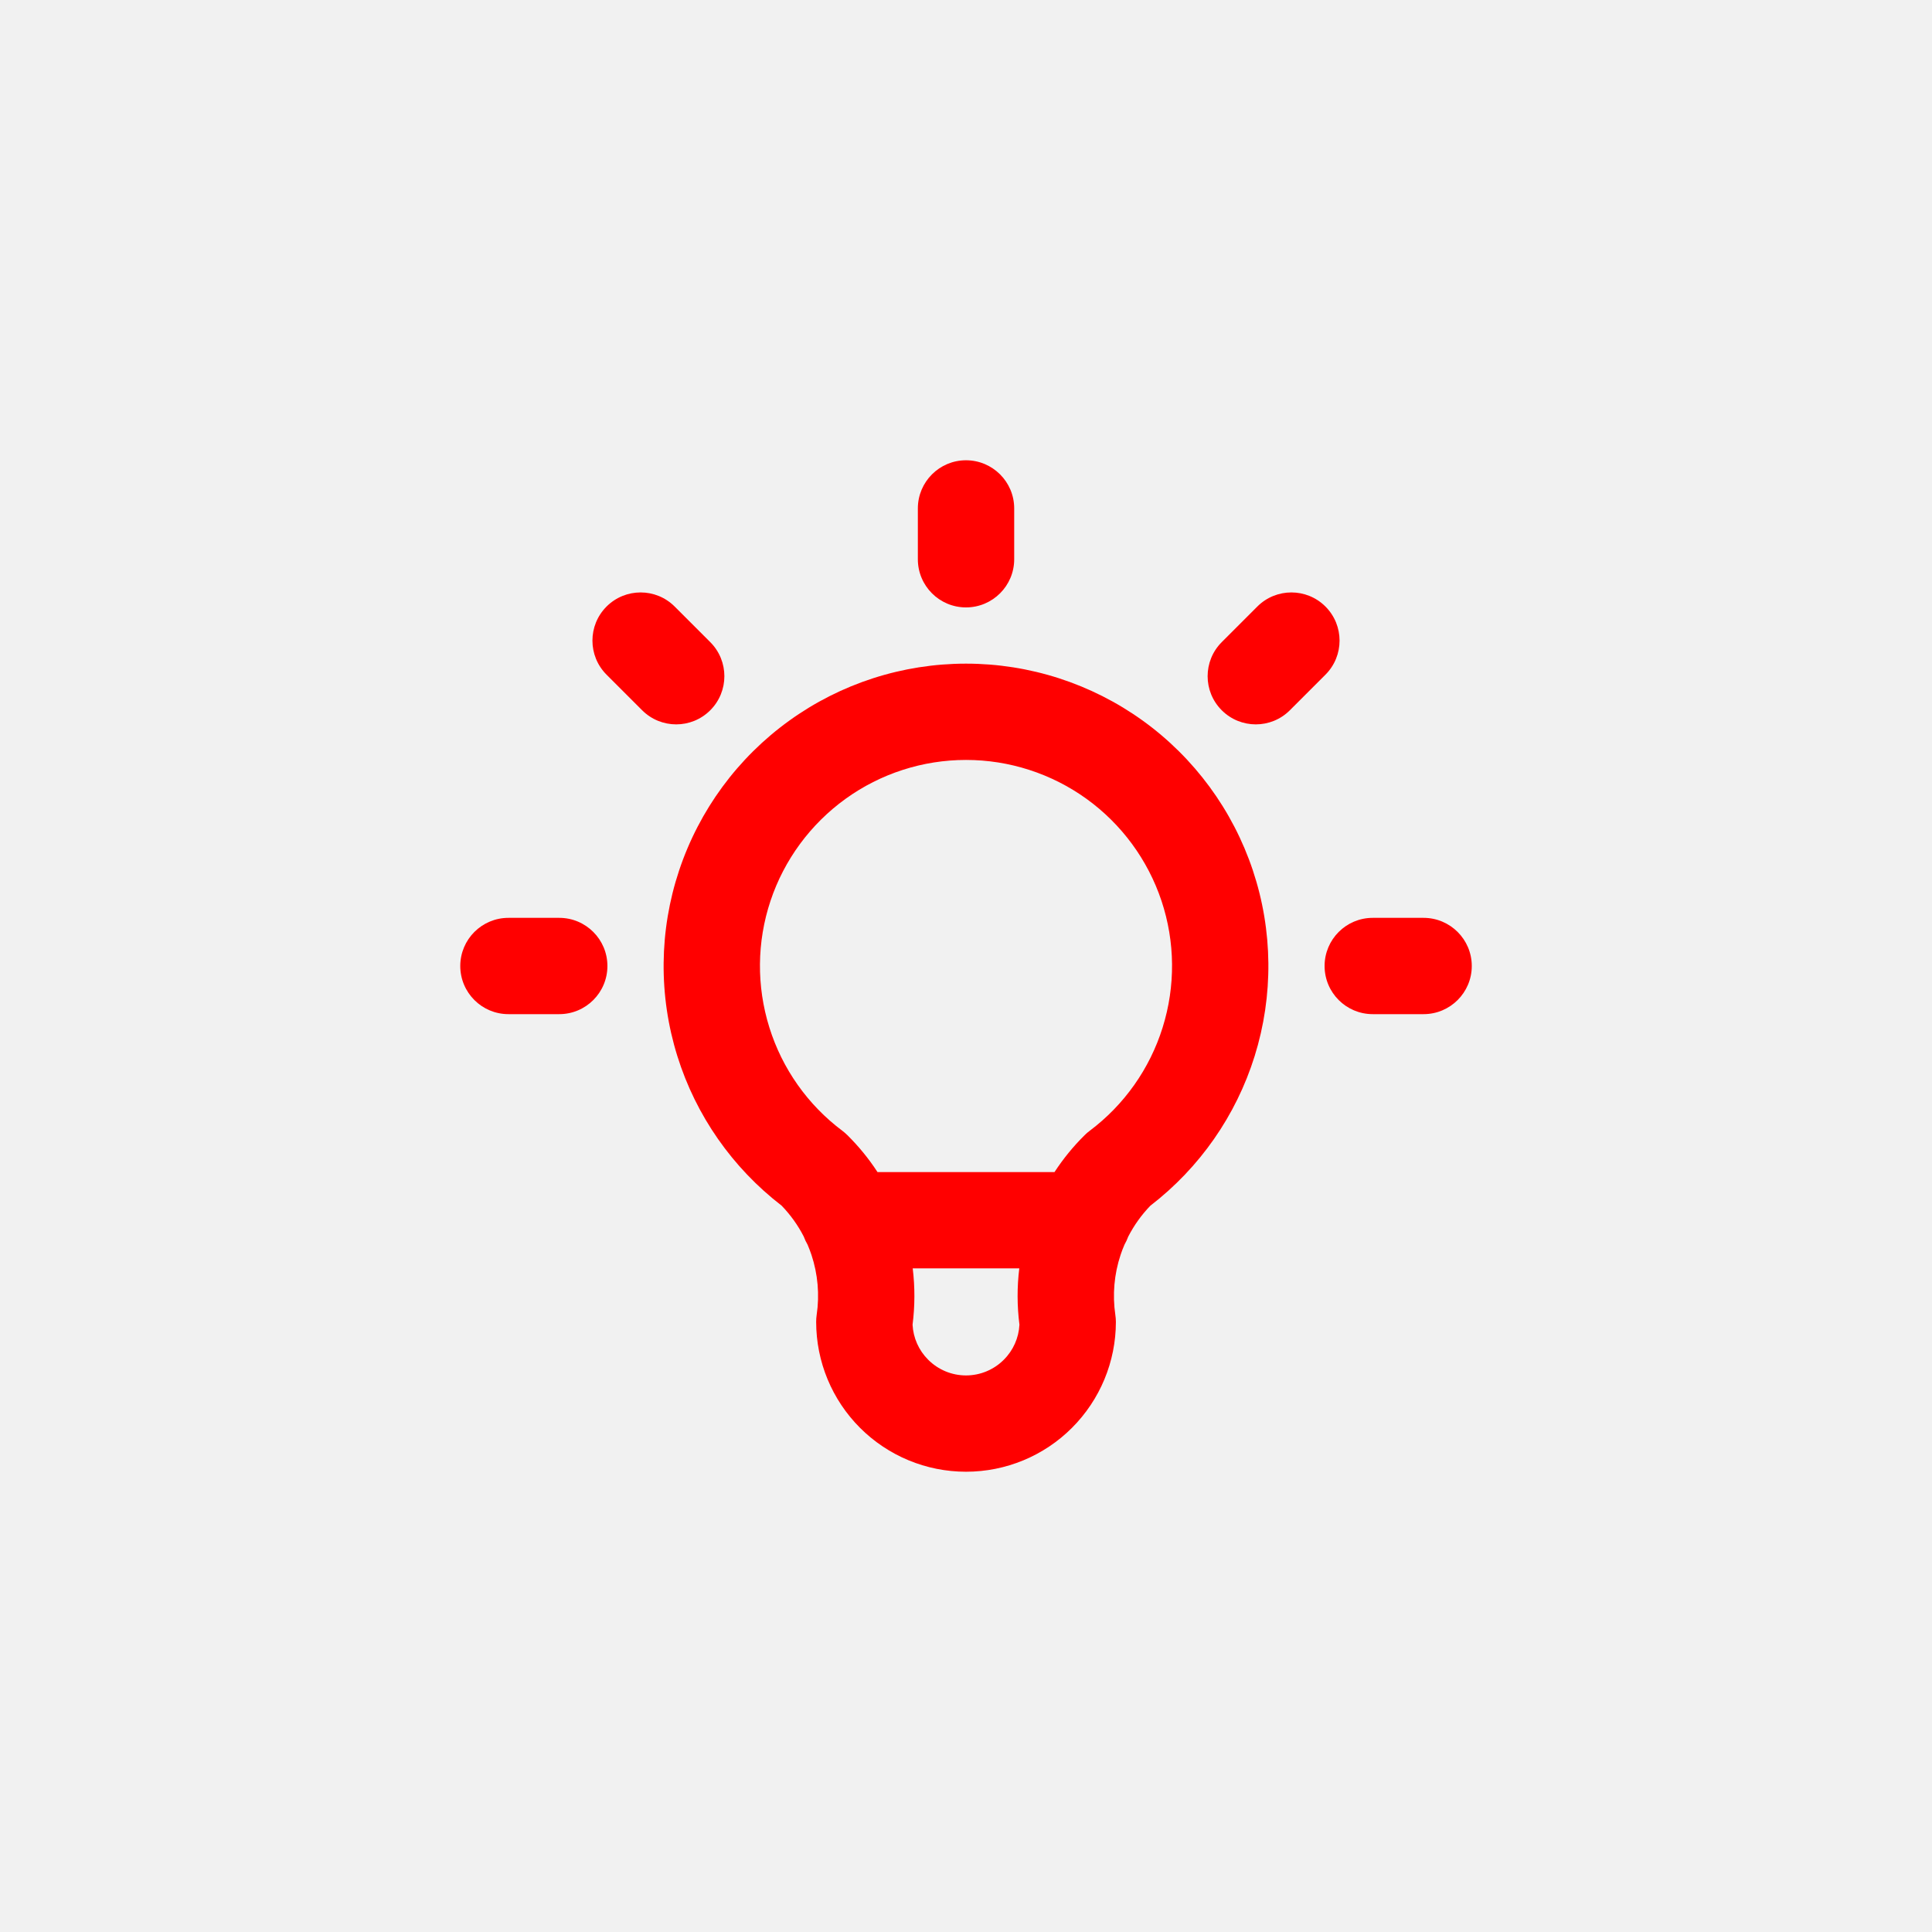 <?xml version="1.0" encoding="UTF-8"?> <svg xmlns="http://www.w3.org/2000/svg" width="38" height="38" viewBox="0 0 38 38" fill="none"><rect width="38" height="38" fill="#F1F1F1"></rect><path fill-rule="evenodd" clip-rule="evenodd" d="M19 9.053C19.523 9.053 19.948 9.477 19.948 10V11C19.948 11.523 19.523 11.947 19 11.947C18.477 11.947 18.053 11.523 18.053 11V10C18.053 9.477 18.477 9.053 19 9.053ZM11.93 11.93C12.3 11.56 12.9 11.56 13.27 11.93L13.97 12.63C14.34 13 14.34 13.6 13.97 13.97C13.6 14.34 13 14.34 12.63 13.97L11.93 13.27C11.56 12.9 11.56 12.3 11.93 11.93ZM26.07 11.93C26.44 12.3 26.44 12.9 26.07 13.27L25.37 13.97C25 14.34 24.4 14.34 24.03 13.97C23.66 13.6 23.66 13 24.03 12.63L24.73 11.93C25.1 11.56 25.7 11.56 26.07 11.93ZM19 14.947C18.149 14.947 17.32 15.215 16.631 15.712C15.941 16.21 15.424 16.912 15.155 17.718C14.886 18.525 14.878 19.396 15.132 20.208C15.385 21.02 15.888 21.732 16.569 22.242C16.603 22.268 16.636 22.296 16.667 22.327C16.89 22.548 17.089 22.791 17.259 23.053H20.741C20.912 22.791 21.11 22.548 21.334 22.327C21.364 22.296 21.397 22.268 21.432 22.242C22.112 21.732 22.615 21.02 22.868 20.208C23.122 19.396 23.114 18.525 22.845 17.718C22.576 16.912 22.06 16.21 21.37 15.712C20.68 15.215 19.851 14.947 19 14.947ZM22.117 24.481C22.146 24.43 22.171 24.377 22.191 24.322C22.306 24.099 22.452 23.895 22.627 23.714C23.596 22.968 24.312 21.942 24.677 20.773C25.049 19.582 25.037 18.303 24.642 17.119C24.247 15.935 23.49 14.905 22.478 14.175C21.465 13.445 20.248 13.053 19 13.053C17.752 13.053 16.535 13.445 15.523 14.175C14.51 14.905 13.753 15.935 13.358 17.119C12.963 18.303 12.951 19.582 13.323 20.773C13.688 21.942 14.405 22.968 15.374 23.714C15.548 23.895 15.695 24.099 15.809 24.322C15.829 24.377 15.854 24.43 15.884 24.481C15.912 24.546 15.937 24.613 15.96 24.68C16.086 25.06 16.122 25.465 16.063 25.861C16.056 25.907 16.053 25.954 16.053 26C16.053 26.782 16.363 27.531 16.916 28.084C17.469 28.637 18.218 28.947 19 28.947C19.782 28.947 20.532 28.637 21.084 28.084C21.637 27.531 21.948 26.782 21.948 26C21.948 25.954 21.944 25.907 21.937 25.861C21.879 25.465 21.914 25.06 22.041 24.68C22.063 24.613 22.089 24.546 22.117 24.481ZM20.048 24.947H17.952C17.997 25.314 17.996 25.686 17.949 26.055C17.962 26.314 18.071 26.56 18.256 26.744C18.453 26.942 18.721 27.053 19 27.053C19.279 27.053 19.547 26.942 19.744 26.744C19.929 26.56 20.038 26.314 20.051 26.055C20.004 25.686 20.003 25.314 20.048 24.947ZM9.053 19C9.053 18.477 9.477 18.053 10 18.053H11C11.523 18.053 11.947 18.477 11.947 19C11.947 19.523 11.523 19.947 11 19.947H10C9.477 19.947 9.053 19.523 9.053 19ZM26.053 19C26.053 18.477 26.477 18.053 27 18.053H28C28.523 18.053 28.948 18.477 28.948 19C28.948 19.523 28.523 19.947 28 19.947H27C26.477 19.947 26.053 19.523 26.053 19Z" fill="#FF0000"></path></svg> 